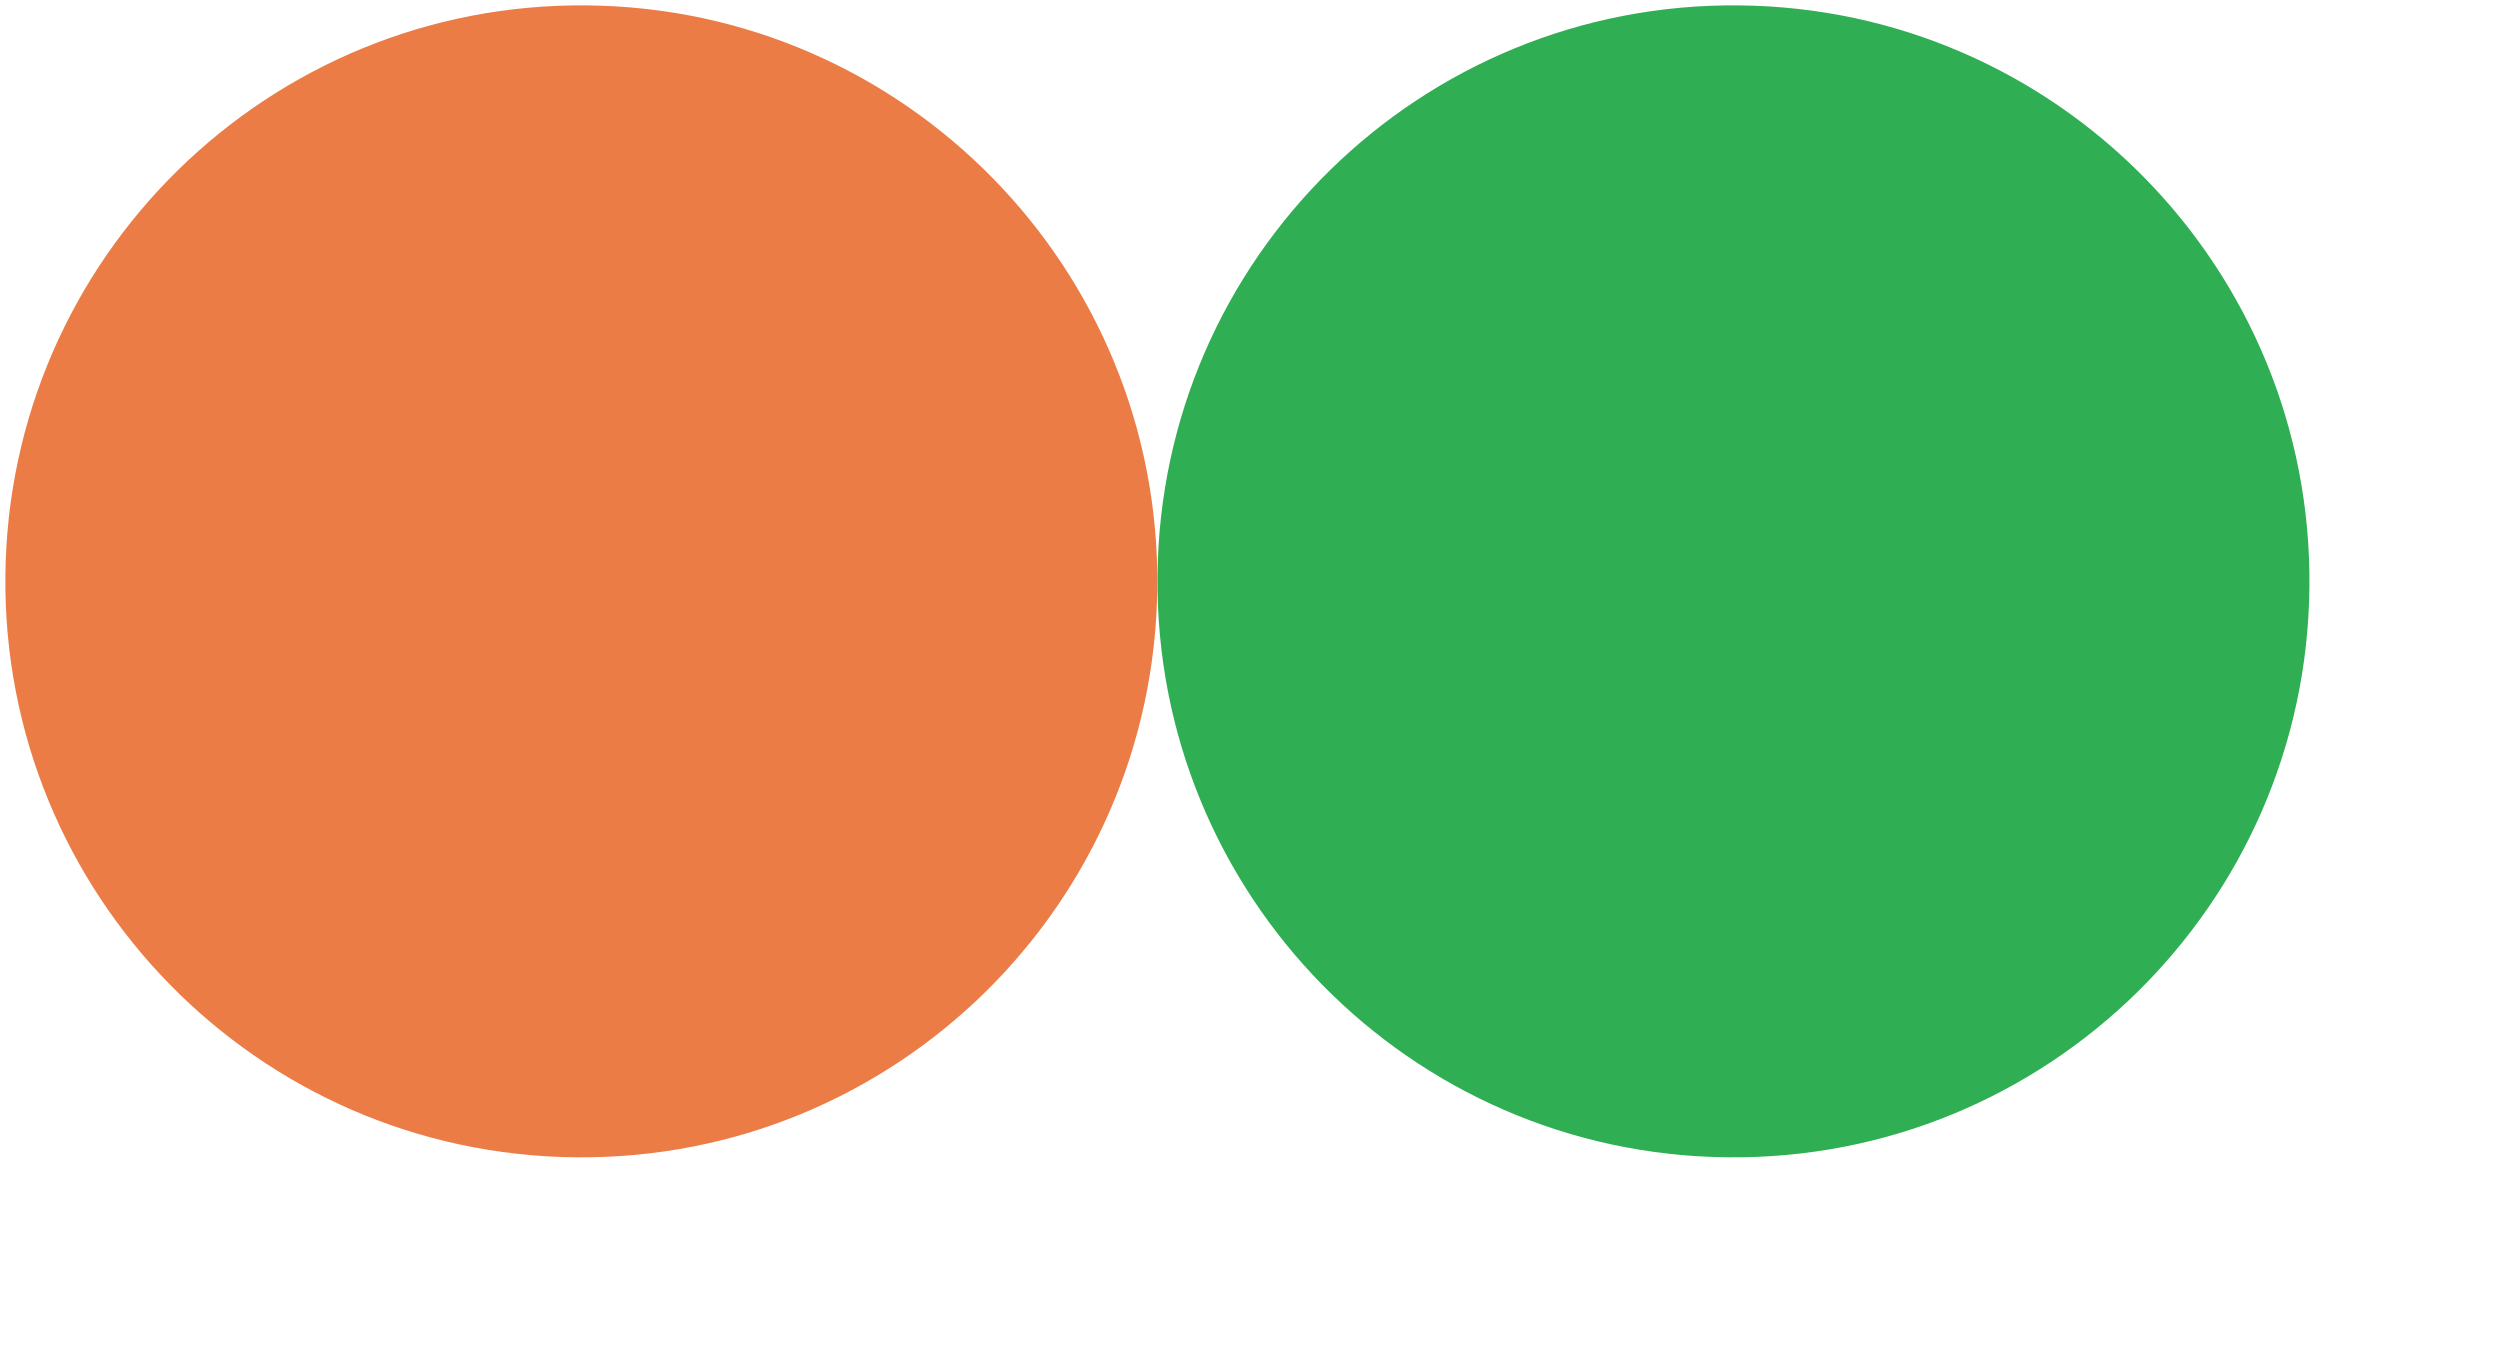 <svg xmlns="http://www.w3.org/2000/svg" width="13" height="7" viewBox="0 0 13 7" fill="none"><path d="M12.009 3.051C12.025 1.397 10.696 0.043 9.042 0.028C7.388 0.012 6.034 1.341 6.019 2.995C6.003 4.65 7.332 6.003 8.986 6.018C10.64 6.034 11.994 4.705 12.009 3.051Z" fill="#2FAE53"></path><path d="M6.018 3.051C6.034 1.397 4.705 0.043 3.051 0.028C1.397 0.012 0.043 1.341 0.028 2.995C0.012 4.65 1.341 6.003 2.995 6.018C4.65 6.034 6.003 4.705 6.018 3.051Z" fill="#EB7C45"></path></svg>